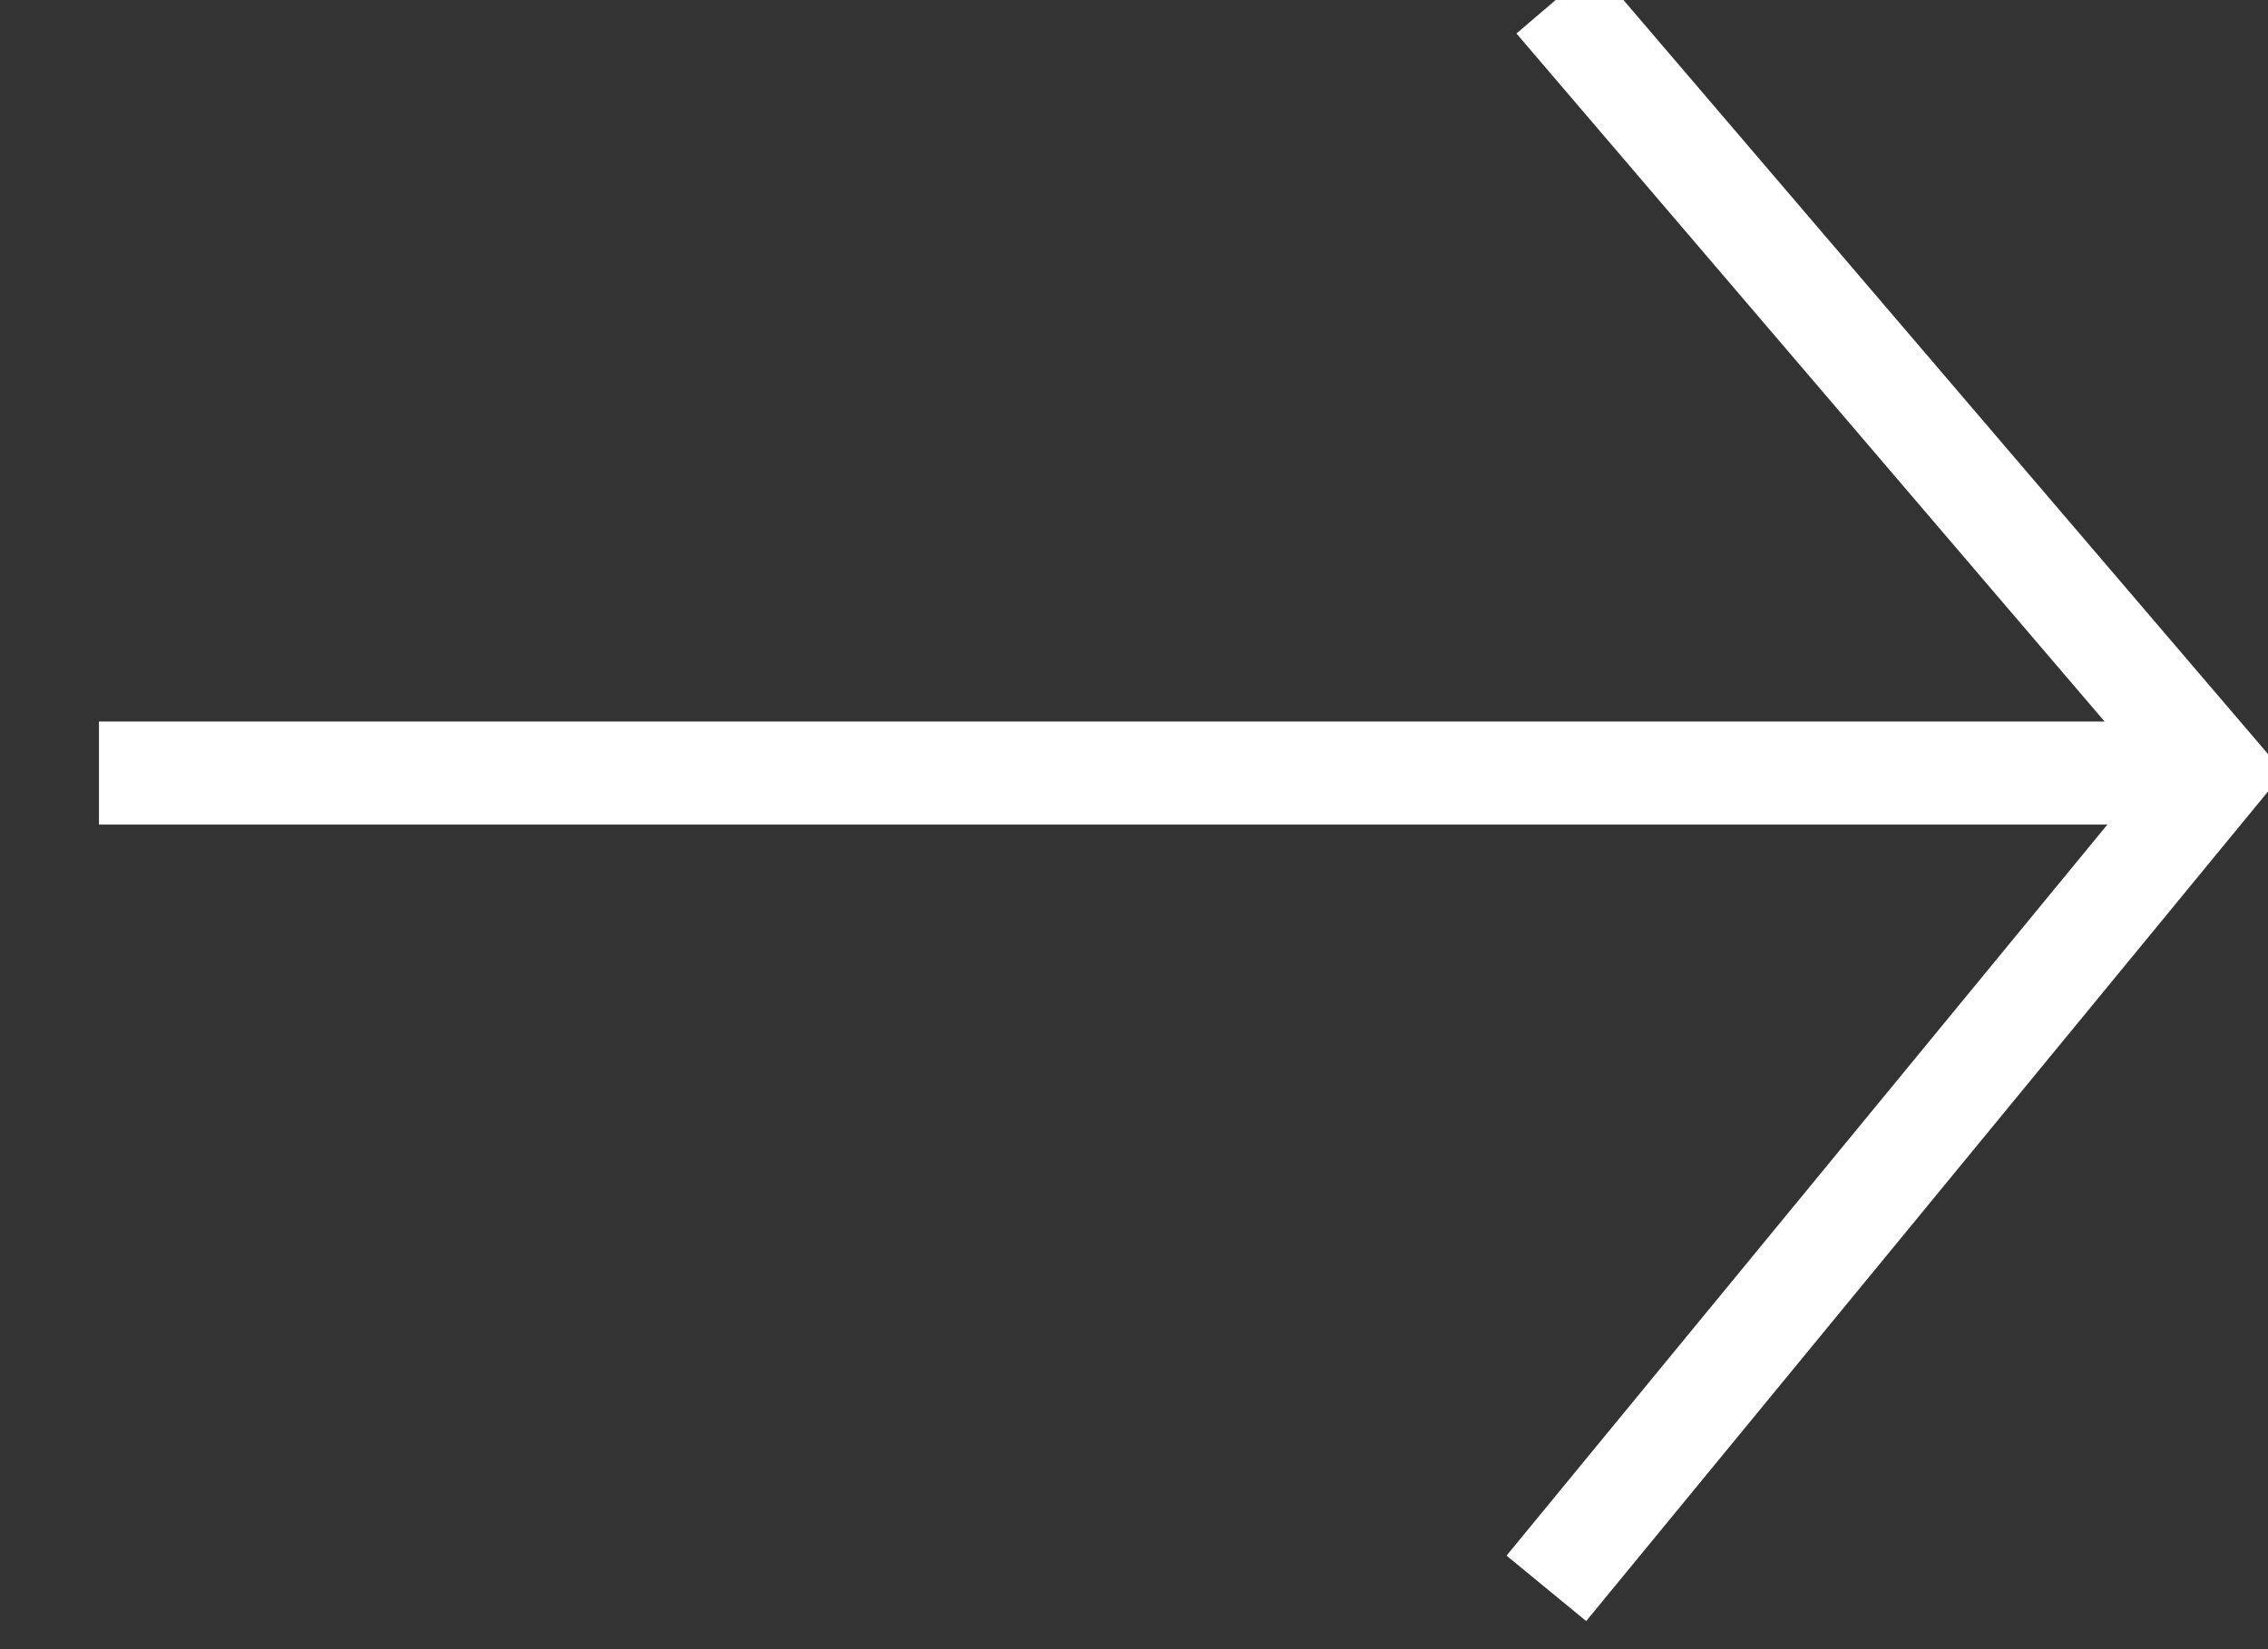 <?xml version="1.0" encoding="UTF-8"?>
<!-- Generator: Avocode 2.4.5 - http://avocode.com -->
<svg height="16" width="22" xmlns:xlink="http://www.w3.org/1999/xlink" xmlns="http://www.w3.org/2000/svg" viewBox="0 0 22 16">
    <rect x="0" y="0" width="22" height="16" fill="#333333" stroke="none"/>
    <path stroke-linejoin="miter" stroke-linecap="butt" stroke-width="1" stroke="#ffffff" fill="none" fill-rule="evenodd" d="M 15.09 0 L 21.5 7.5 L 15 15.41"/>
    <path stroke-linejoin="miter" stroke-linecap="square" stroke-width="1" stroke="#ffffff" fill="none" fill-rule="evenodd" d="M 20.5 7.5 L 1.46 7.5"/>
</svg>